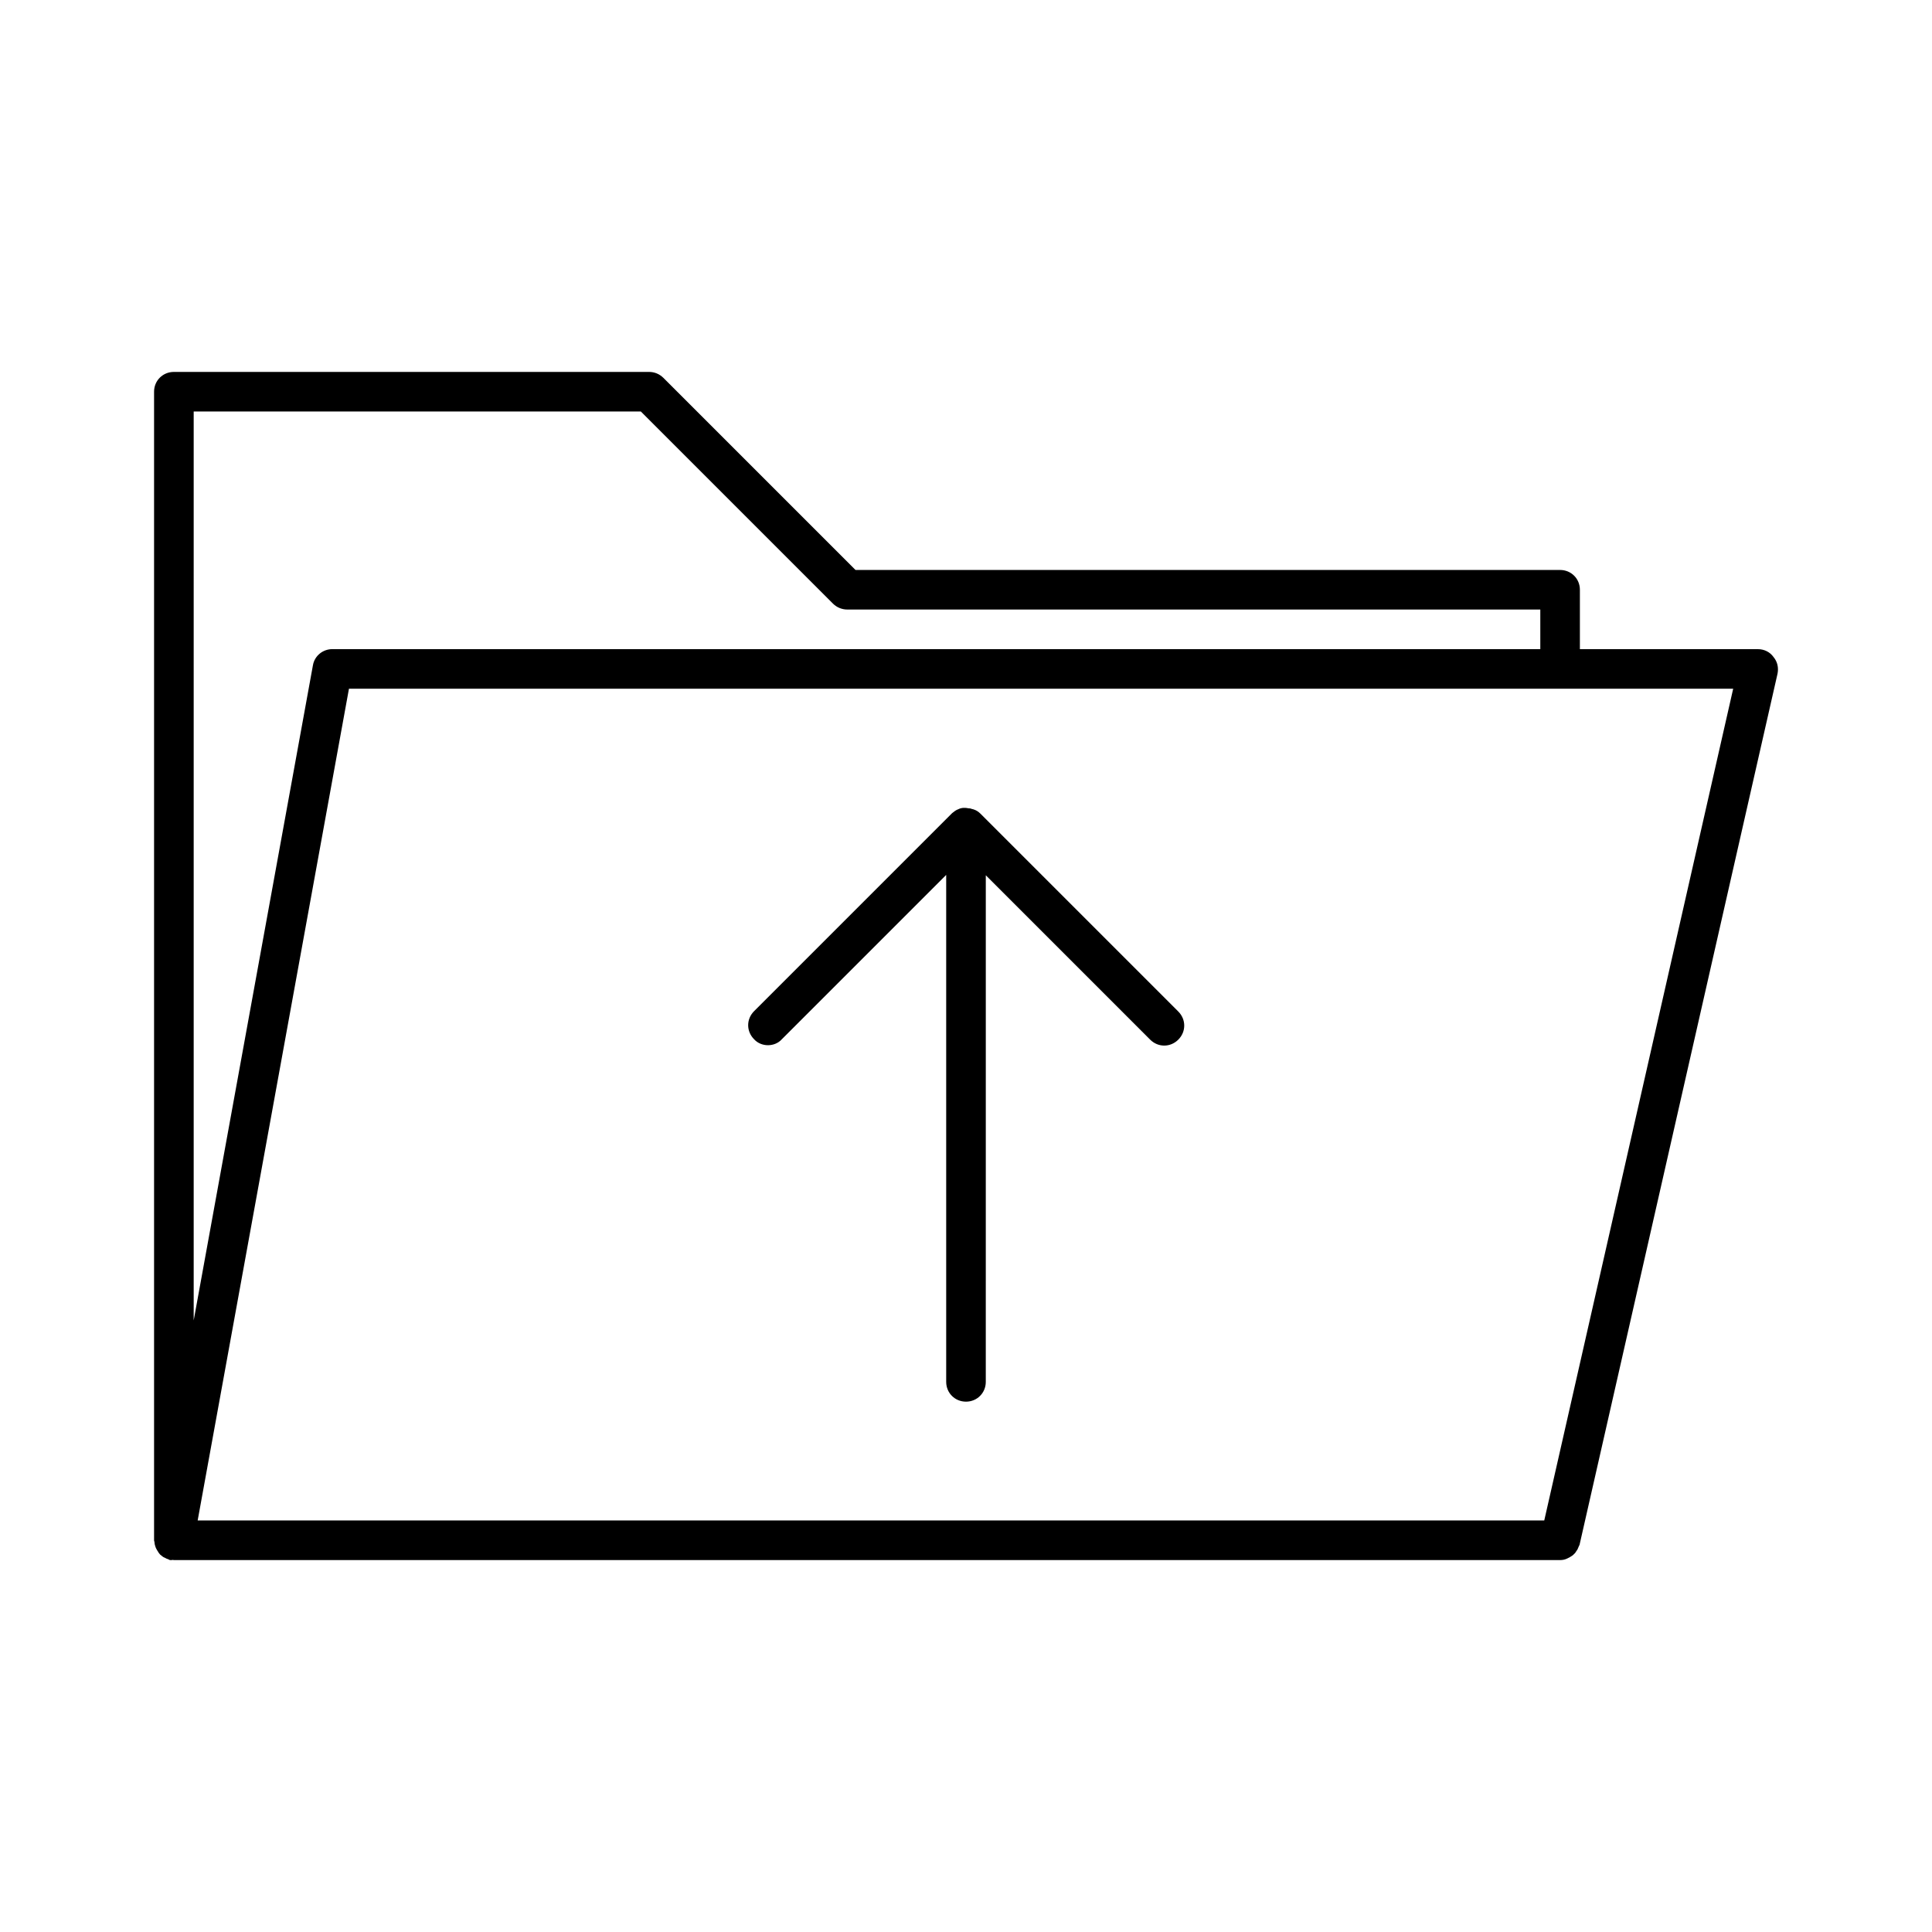 <?xml version="1.0" encoding="UTF-8"?>
<!-- Uploaded to: SVG Repo, www.svgrepo.com, Generator: SVG Repo Mixer Tools -->
<svg fill="#000000" width="800px" height="800px" version="1.1" viewBox="144 144 512 512" xmlns="http://www.w3.org/2000/svg">
 <g>
  <path d="m184.83 247.8v304.39c0 0.211 0.105 0.316 0.105 0.523 0 0.316 0.105 0.734 0.211 1.051s0.211 0.629 0.418 0.945c0.211 0.316 0.316 0.523 0.523 0.84 0.211 0.316 0.418 0.523 0.734 0.734 0.211 0.211 0.523 0.418 0.84 0.523 0.316 0.211 0.629 0.316 0.945 0.418 0.211 0.105 0.316 0.211 0.523 0.211h0.418c0.215-0.102 0.32 0 0.531 0h367.36c0.629 0 1.258-0.105 1.891-0.418 0.211-0.105 0.418-0.211 0.629-0.316 0.316-0.211 0.734-0.418 0.945-0.629 0.211-0.211 0.316-0.316 0.523-0.523 0.211-0.316 0.418-0.629 0.629-0.945 0.105-0.211 0.211-0.523 0.316-0.734 0.105-0.211 0.105-0.316 0.211-0.418l52.48-230.91c0.316-1.574 0-3.148-1.051-4.41-0.945-1.363-2.519-2.098-4.094-2.098h-47.23v-15.742c0-2.938-2.309-5.246-5.246-5.246l-186.73-0.004-50.906-50.906c-1.051-1.051-2.414-1.574-3.777-1.574h-125.95c-2.938 0-5.25 2.309-5.25 5.246zm418.48 78.723-50.066 220.41h-356.86l40.094-220.42zm-407.98-73.473h118.5l50.906 50.906c1.051 1.047 2.414 1.574 3.781 1.574h183.68v10.496h-320.13c-2.519 0-4.723 1.785-5.144 4.305l-31.594 173.6z"/>
  <path d="m347.52 420.99c1.363 0 2.731-0.523 3.672-1.574l43.559-43.559v134.35c0 2.938 2.309 5.246 5.246 5.246s5.246-2.309 5.246-5.246l0.004-134.25 43.559 43.559c2.098 2.098 5.352 2.098 7.453 0 2.098-2.098 2.098-5.352 0-7.453l-52.48-52.48c-0.734-0.734-1.469-1.051-2.414-1.258-0.211-0.105-0.418-0.105-0.629-0.105-0.945-0.207-1.891-0.207-2.731 0.211-0.629 0.211-1.156 0.629-1.68 1.051l-52.48 52.48c-2.098 2.098-2.098 5.352 0 7.453 0.945 1.047 2.309 1.574 3.676 1.574z"/>
 </g>
</svg>
